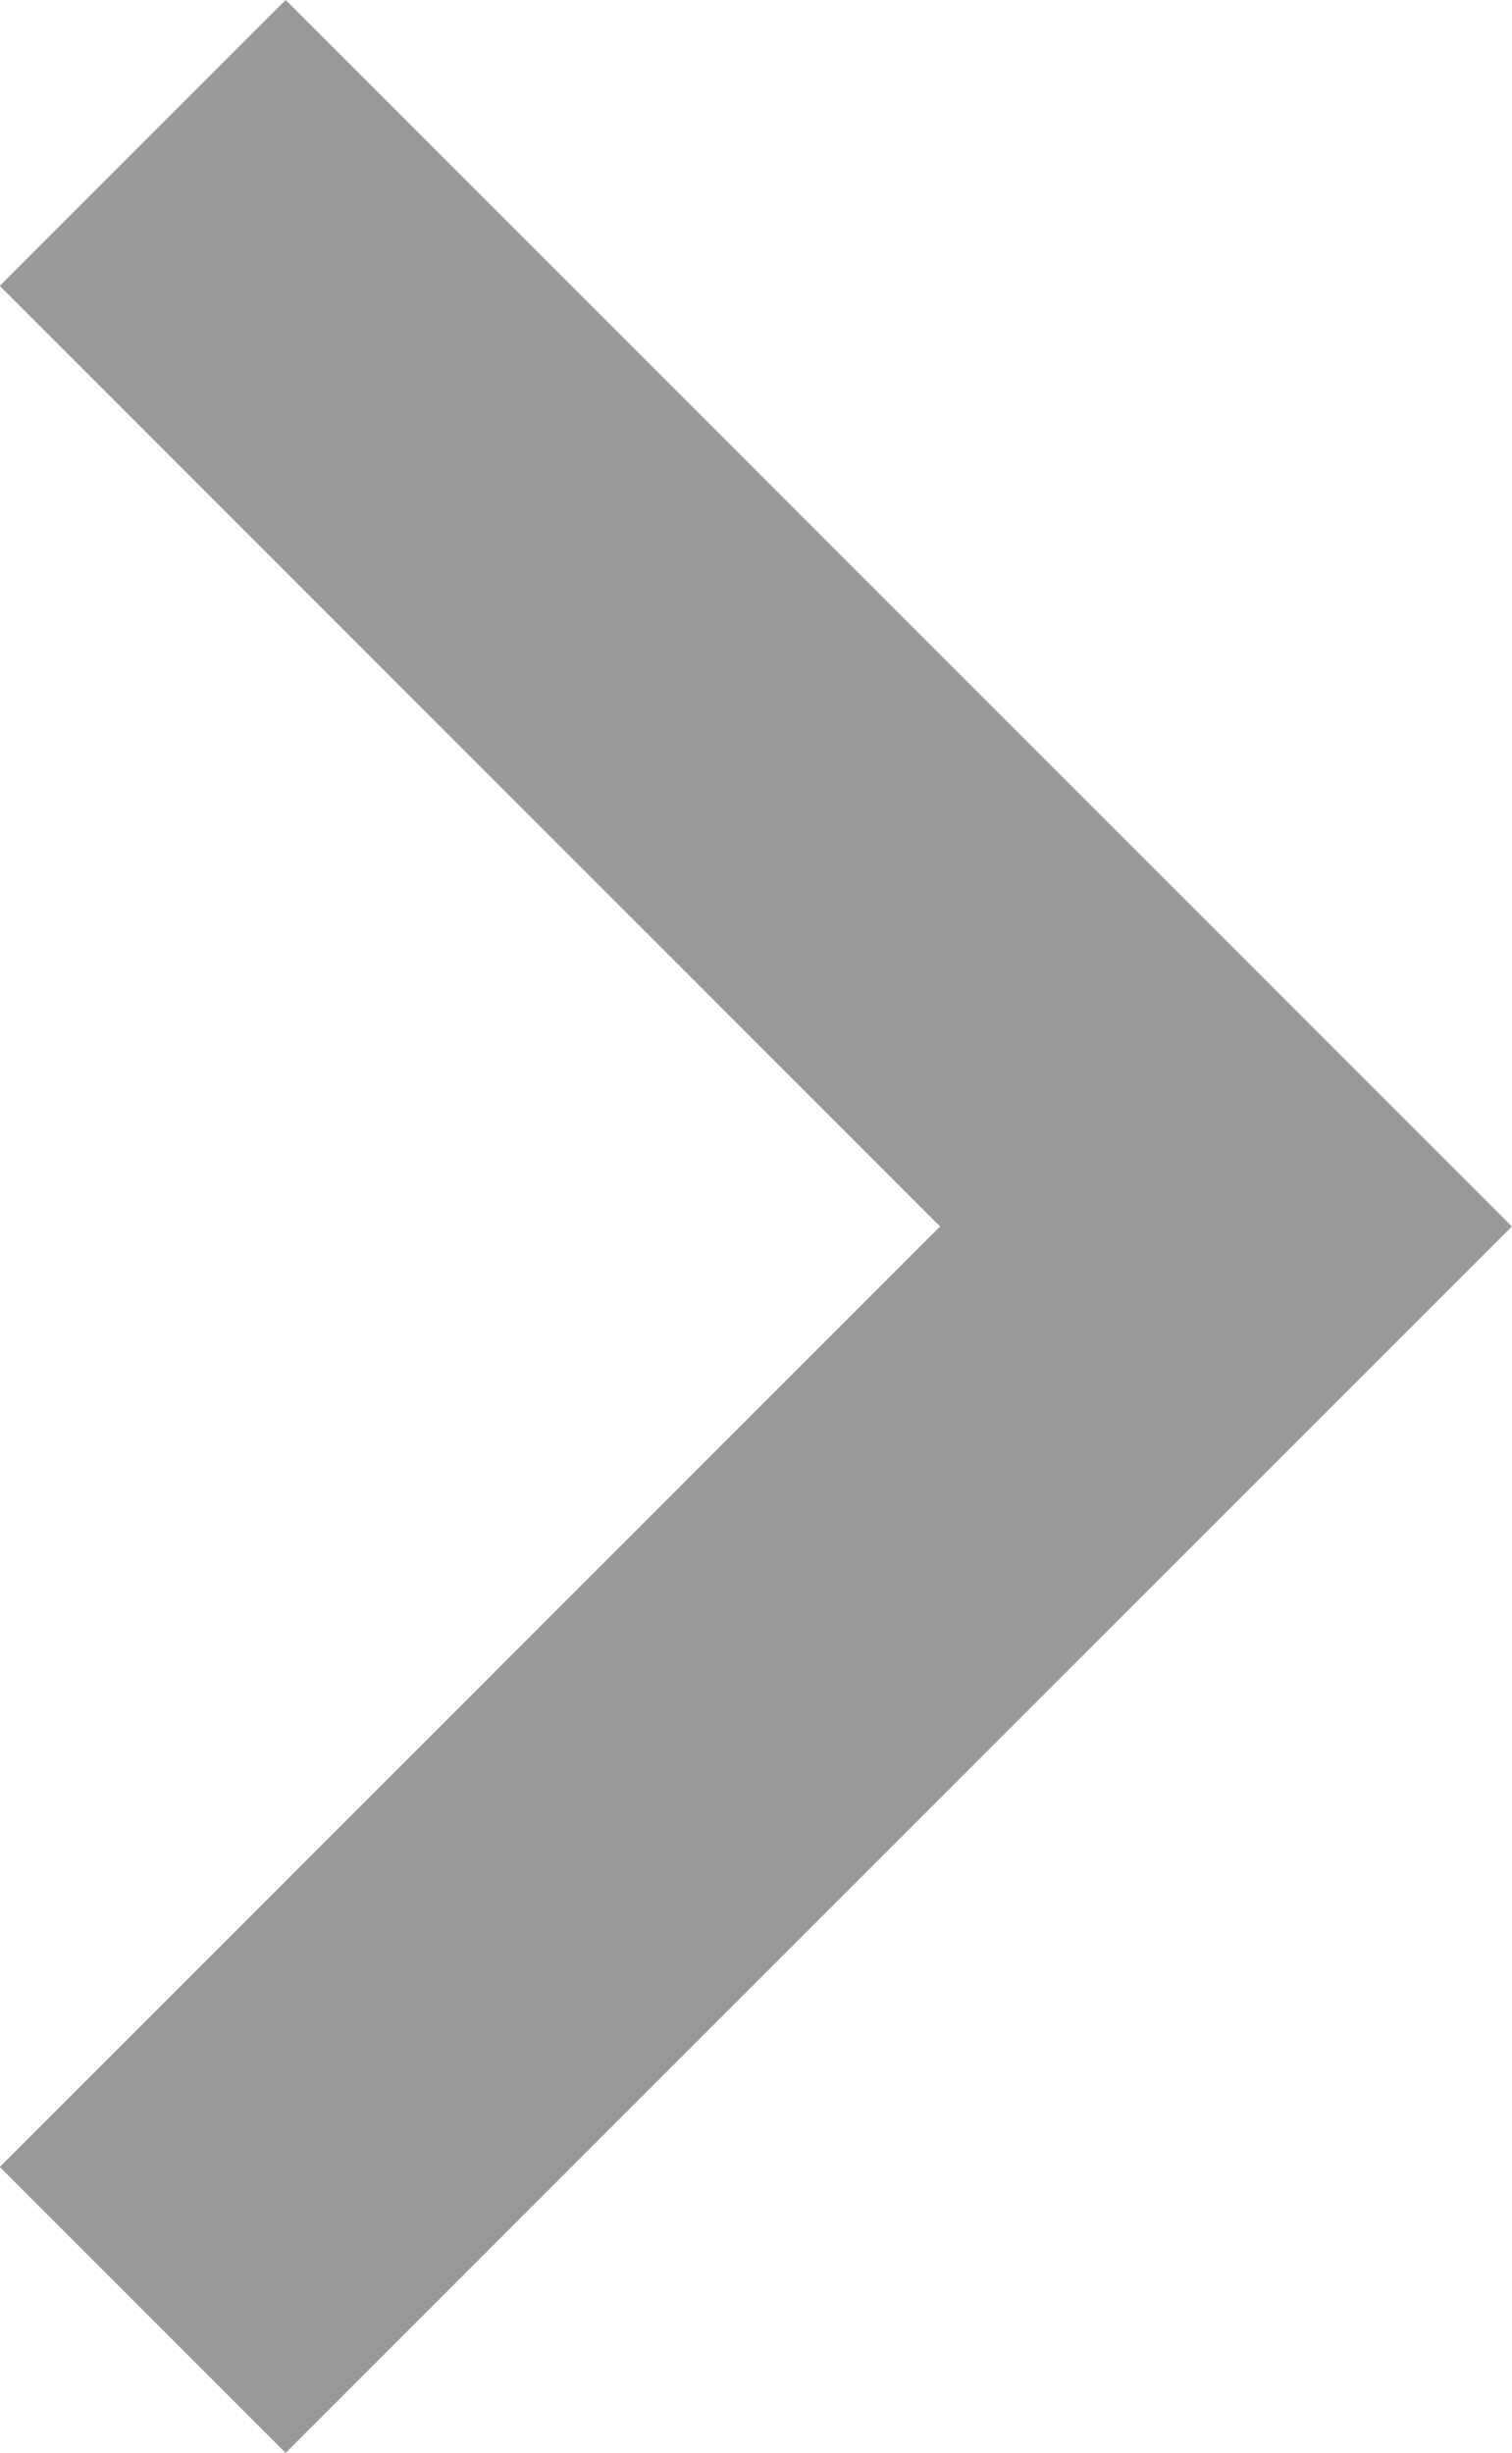 <svg xmlns="http://www.w3.org/2000/svg" width="7.48" height="12.132" viewBox="0 0 7.48 12.132"><g transform="translate(-105.909 -14.934)"><path d="M-1859.118,905.08l5.359,5.359-5.359,5.359" transform="translate(1965.733 -889.439)" fill="none" stroke="#999999" stroke-width="2"/><path d="M-1865.37,912h0" transform="translate(1977.345 -891)" fill="none" stroke="#999999" stroke-width="2"/></g></svg>